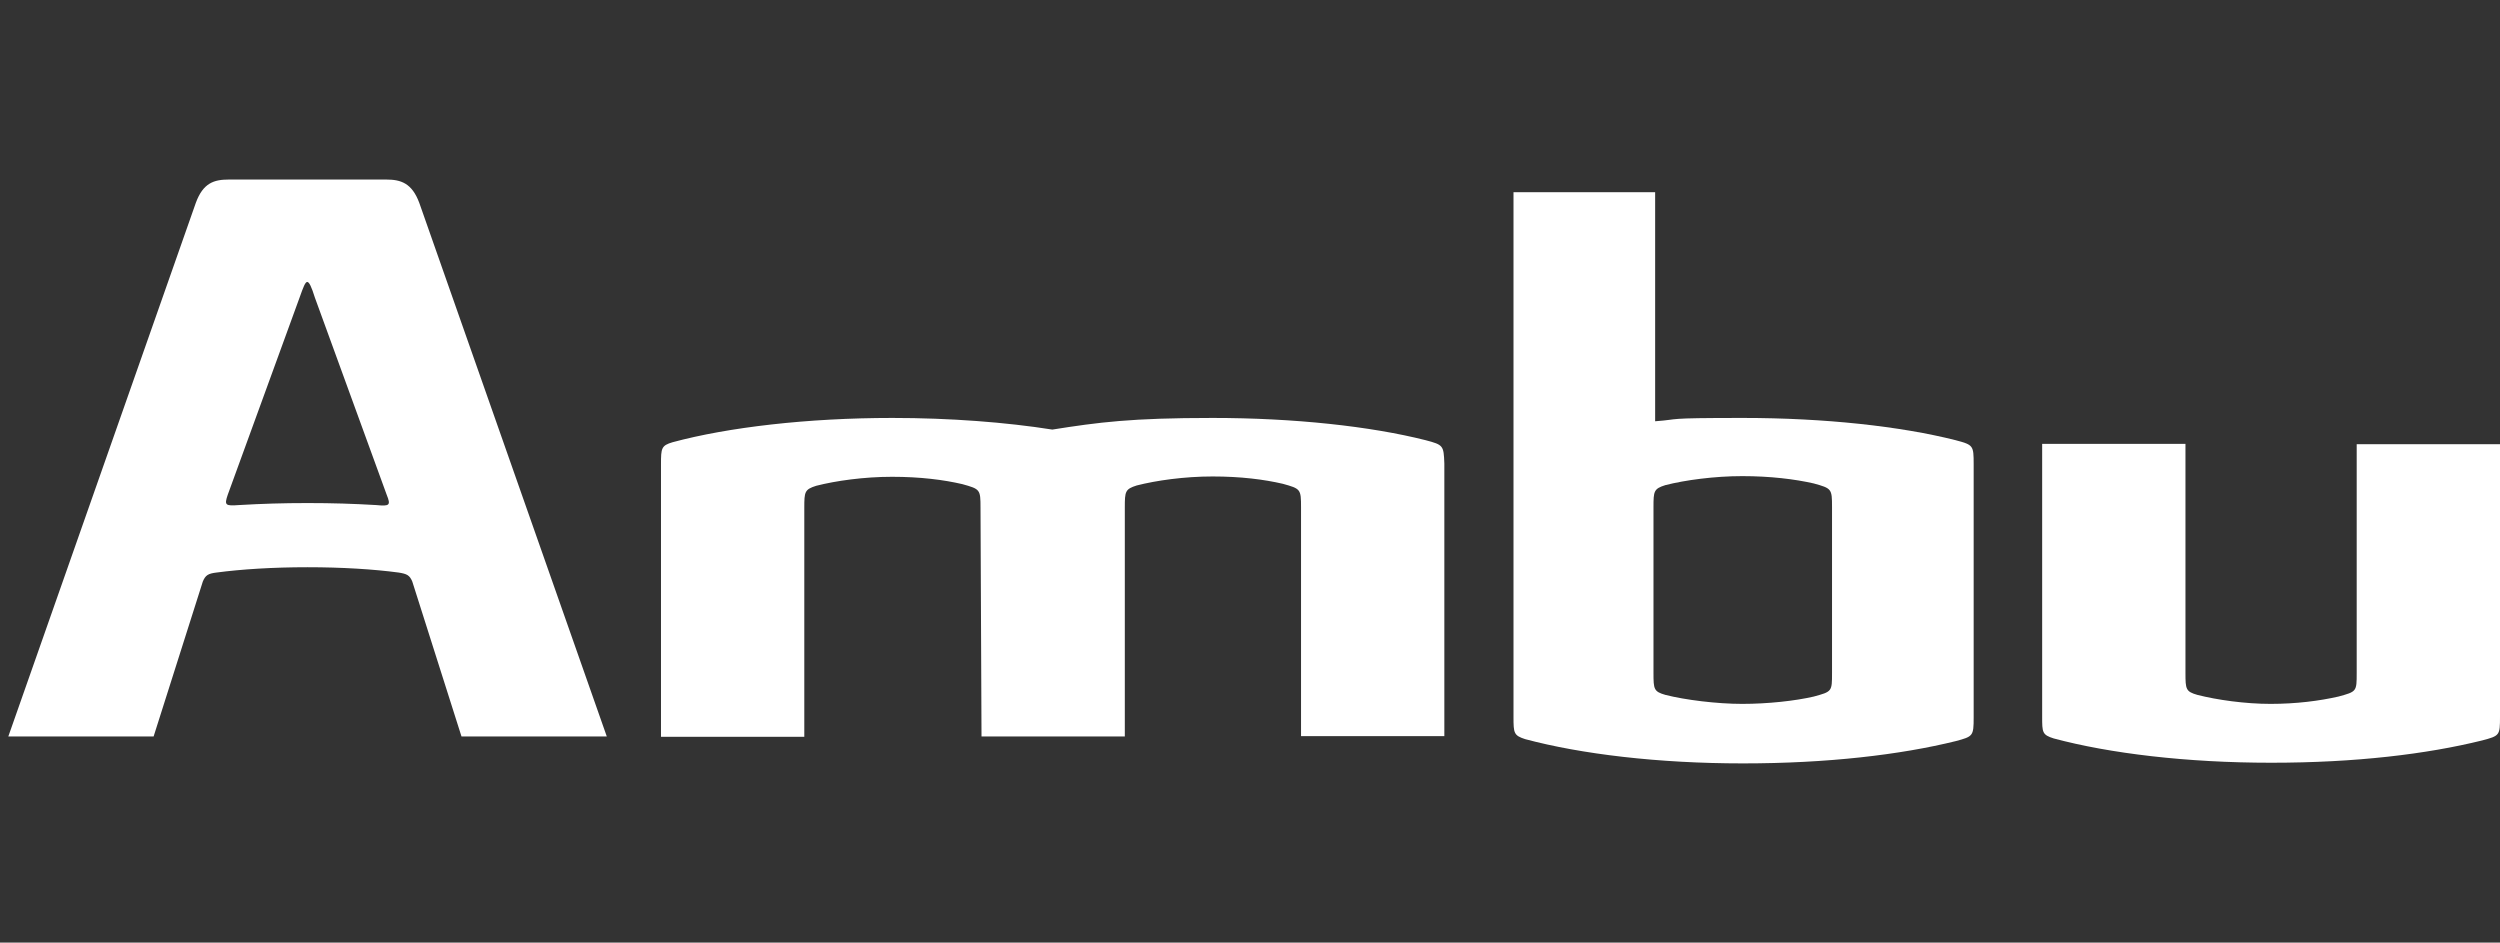 <?xml version="1.0" encoding="UTF-8"?>
<svg id="LOGO" xmlns="http://www.w3.org/2000/svg" version="1.1" xmlns:xlink="http://www.w3.org/1999/xlink" viewBox="0 0 751.9 283.5">
  <rect x="0" y="0" width="751.9" height="283.5" fill="#333333" stroke="none"/>
  <!-- Generator: Adobe Illustrator 29.3.1, SVG Export Plug-In . SVG Version: 2.1.0 Build 151)  -->
  <defs>
    <style>
      .st0 {
        fill: #fff;
      }

      .st1, .st2 {
        display: none;
      }

      .st1, .st3 {
        fill: #f82350;
      }
    </style>
  </defs>
  <path class="st0" d="M708.8,133.6v68.8c0,5.6,0,5.6-5.5,7.1h0c-5.7,1.3-12.7,2.2-20.4,2.2s-16.1-1.2-22-2.7c-3.5-1-3.6-1.7-3.6-6.6v-68.9h-43.1v82c0,4.8,0,5.5,3.5,6.6,16.8,4.5,39.9,7.3,65.4,7.3s46.8-2.6,63.4-6.7c5.3-1.4,5.4-1.5,5.4-7.1v-82h-43.1Z"/>
  <path class="st0" d="M551,202.4c0,5.6,0,5.6-5.5,7.1h0c-5.6,1.3-13.8,2.2-21.5,2.2s-17.2-1.2-23.1-2.7c-3.5-1-3.6-1.7-3.6-6.6v-49.9c0-4.8.1-5.5,3.6-6.6,5.9-1.5,14.7-2.7,23.1-2.7s15.8.9,21.5,2.2h0c5.4,1.5,5.5,1.6,5.5,7.1v49.9ZM588.2,132.4c-16.6-4.2-39.4-6.7-64-6.7s-18.2.4-26.4,1V57.8h-42.6v157.9c0,4.8.1,5.5,3.5,6.6,16.8,4.5,40,7.3,65.5,7.3s47.4-2.6,64-6.7c5.2-1.4,5.4-1.5,5.4-7.1v-76.2c0-5.6-.1-5.8-5.4-7.2"/>
  <path class="st0" d="M428.8,132.4c-16.6-4.2-39.6-6.7-64.1-6.7s-34.3,1.3-48.2,3.5c-13.9-2.2-30.8-3.5-48.1-3.5-25.5,0-49.4,2.8-66.1,7.3-3.4,1-3.5,1.8-3.5,6.6v82h43.1v-68.9c0-4.8.1-5.5,3.6-6.6,5.9-1.5,14.3-2.7,22.8-2.7s15.5.9,21.1,2.2h0c5.4,1.5,5.5,1.6,5.5,7.1l.3,68.8h43.1v-68.9c0-4.8.1-5.5,3.6-6.6,5.9-1.5,14.3-2.7,22.8-2.7s15.5.9,21.1,2.2h0c5.4,1.5,5.5,1.6,5.5,7.1v68.8h43.1v-82c-.2-5.4-.3-5.6-5.6-7"/>
  <path class="st0" d="M126.1,61c-2.2-5.9-5.5-7-9.9-7h-47.4c-4.4,0-7.7,1-9.9,7L2.5,221.5h43.7l14.8-46.6c.8-1.9,1.6-2.4,4.1-2.7,7.5-1,17-1.6,27.4-1.6s19.9.6,27.4,1.6c2.5.4,3.3.8,4.1,2.7l14.8,46.6h43.7L126.1,61ZM113.1,151.9c-6.8-.4-13.2-.6-20.6-.6s-13.7.2-20.6.6c-4.1.3-4.5.1-3.4-3.1l21.6-59.3c1.1-3.1,1.7-4.7,2.3-4.7s1.3,1.5,2.3,4.7l21.6,59.3c1.3,3.2.9,3.5-3.2,3.1Z"/>
  <path class="st1" d="M795.3,171.7h-7.3v-38.4h7.3v38.4Z"/>
  <path class="st1" d="M803.8,133.3h13.5c10.4,0,21.3,5.3,21.3,19.1s-10.9,19.3-21,19.3h-13.7v-38.4h0ZM810.9,165.4h5.6c8.5,0,14.4-4.6,14.4-13s-6-12.9-14.3-12.9h-5.8v25.9h0Z"/>
  <path class="st1" d="M845.1,171.7v-38.4h26.7v6.2h-19.7v9.8h16.3v5.9h-16.3v10.3h20.2v6.2h-27.2Z"/>
  <path class="st1" d="M883.7,171.7h-7.9l16.3-38.4h7.1l16.1,38.4h-8l-3.5-8.5h-16.8l-3.3,8.5ZM889.3,157.2h12.3l-6.1-15.9-6.2,15.9Z"/>
  <path class="st1" d="M939.5,142.1c-2.5-2.6-5.4-3.6-7.9-3.6-4.2,0-6,2.2-6,4.3,0,7.1,19.6,5.3,19.6,17.7s-6.6,12.2-14.2,12.2-12.3-4.5-13.6-5.8l4.6-4.9c2.5,2.7,5.9,4.4,9.2,4.4s6.7-2.4,6.7-5.3c0-7.3-19.6-5.3-19.6-17.7s5.7-11.2,13.1-11.2,9.4,1.7,12.4,5.2l-4.3,4.7Z"/>
  <g class="st2">
    <path class="st3" d="M980.7,171.7h-7.3v-32.1h-11.6v-6.3h30.4v6.3h-11.6v32.1h0Z"/>
    <path class="st3" d="M1022.5,155.1h-18.1v16.6h-7.3v-38.4h7.2v15.6h18.2v-15.6h7.3v38.4h-7.3v-16.6h0Z"/>
    <path class="st3" d="M1042,171.7h-7.9l16.3-38.4h7.1l16.1,38.4h-8l-3.5-8.5h-16.7l-3.4,8.5ZM1047.6,157.2h12.3l-6.1-15.9-6.2,15.9Z"/>
    <path class="st3" d="M1089.2,171.7h-7.3v-32.1h-11.6v-6.3h30.4v6.3h-11.6v32.1h0Z"/>
  </g>
  <g class="st2">
    <path class="st3" d="M800,215.8h0l8-28.4h7.8l7.9,28.4h.2l7.4-28.4h7.6l-11.2,38.4h-7.4l-8.4-28.6h0l-8.4,28.6h-7.4l-11.1-38.4h7.8l7.3,28.4Z"/>
    <path class="st3" d="M861.2,226.9c-11.8,0-20.6-8.4-20.6-20.3s8.7-20.1,20.6-20.1,20.6,8,20.6,20.1c.1,11.9-8.7,20.3-20.6,20.3ZM861.2,192.9c-7.8,0-12.8,6.1-12.8,13.6s5.1,13.7,12.8,13.7,12.8-6,12.8-13.7-5-13.6-12.8-13.6Z"/>
    <path class="st3" d="M888.6,187.4h15.8c8.9,0,13.9,4.4,13.9,11.6s-4.2,9.9-8.5,11l10.5,15.8h-8.7l-9.3-14.7h-6.6v14.7h-7.2v-38.4h0ZM903.2,193.5h-7.5v12h7.6c5.2,0,7.8-2.3,7.8-6.2s-3-5.8-7.9-5.8Z"/>
    <path class="st3" d="M943.7,203.5l14.9,22.3h-8.7l-11.2-17.2-6,6.6v10.6h-7.2v-38.4h7.2v19.5l16.4-19.5h8.9l-14.3,16.1Z"/>
    <path class="st3" d="M983.2,193.7v10h18.4v6.1h-18.3v16.1h-7.2v-38.4h27.2v6.2h-20.1Z"/>
    <path class="st3" d="M1027.8,226.9c-11.8,0-20.6-8.4-20.6-20.3s8.7-20.1,20.6-20.1,20.6,8,20.6,20.1-8.8,20.3-20.6,20.3ZM1027.8,192.9c-7.8,0-12.8,6.1-12.8,13.6s5.1,13.7,12.8,13.7,12.8-6,12.8-13.7c0-7.5-5-13.6-12.8-13.6Z"/>
    <path class="st3" d="M1054.6,187.4h15.8c8.9,0,13.9,4.4,13.9,11.6s-4.2,9.9-8.5,11l10.5,15.8h-8.7l-9.3-14.7h-6.6v14.7h-7.2v-38.4h0ZM1069.2,193.5h-7.5v12h7.6c5.2,0,7.8-2.3,7.8-6.2s-3-5.8-7.9-5.8Z"/>
    <path class="st3" d="M1111.9,219.5h16.1v6.3h-23.3v-38.4h7.3v32.1h0Z"/>
    <path class="st3" d="M1140.1,225.8h-7.3v-38.4h7.3v38.4Z"/>
    <path class="st3" d="M1155.9,193.7v10h18.4v6.1h-18.3v16.1h-7.2v-38.4h27.2v6.2h-20.1Z"/>
    <path class="st3" d="M1181.7,225.8v-38.4h26.7v6.2h-19.7v9.8h16.3v5.9h-16.3v10.3h20.2v6.2h-27.2Z"/>
  </g>
</svg>